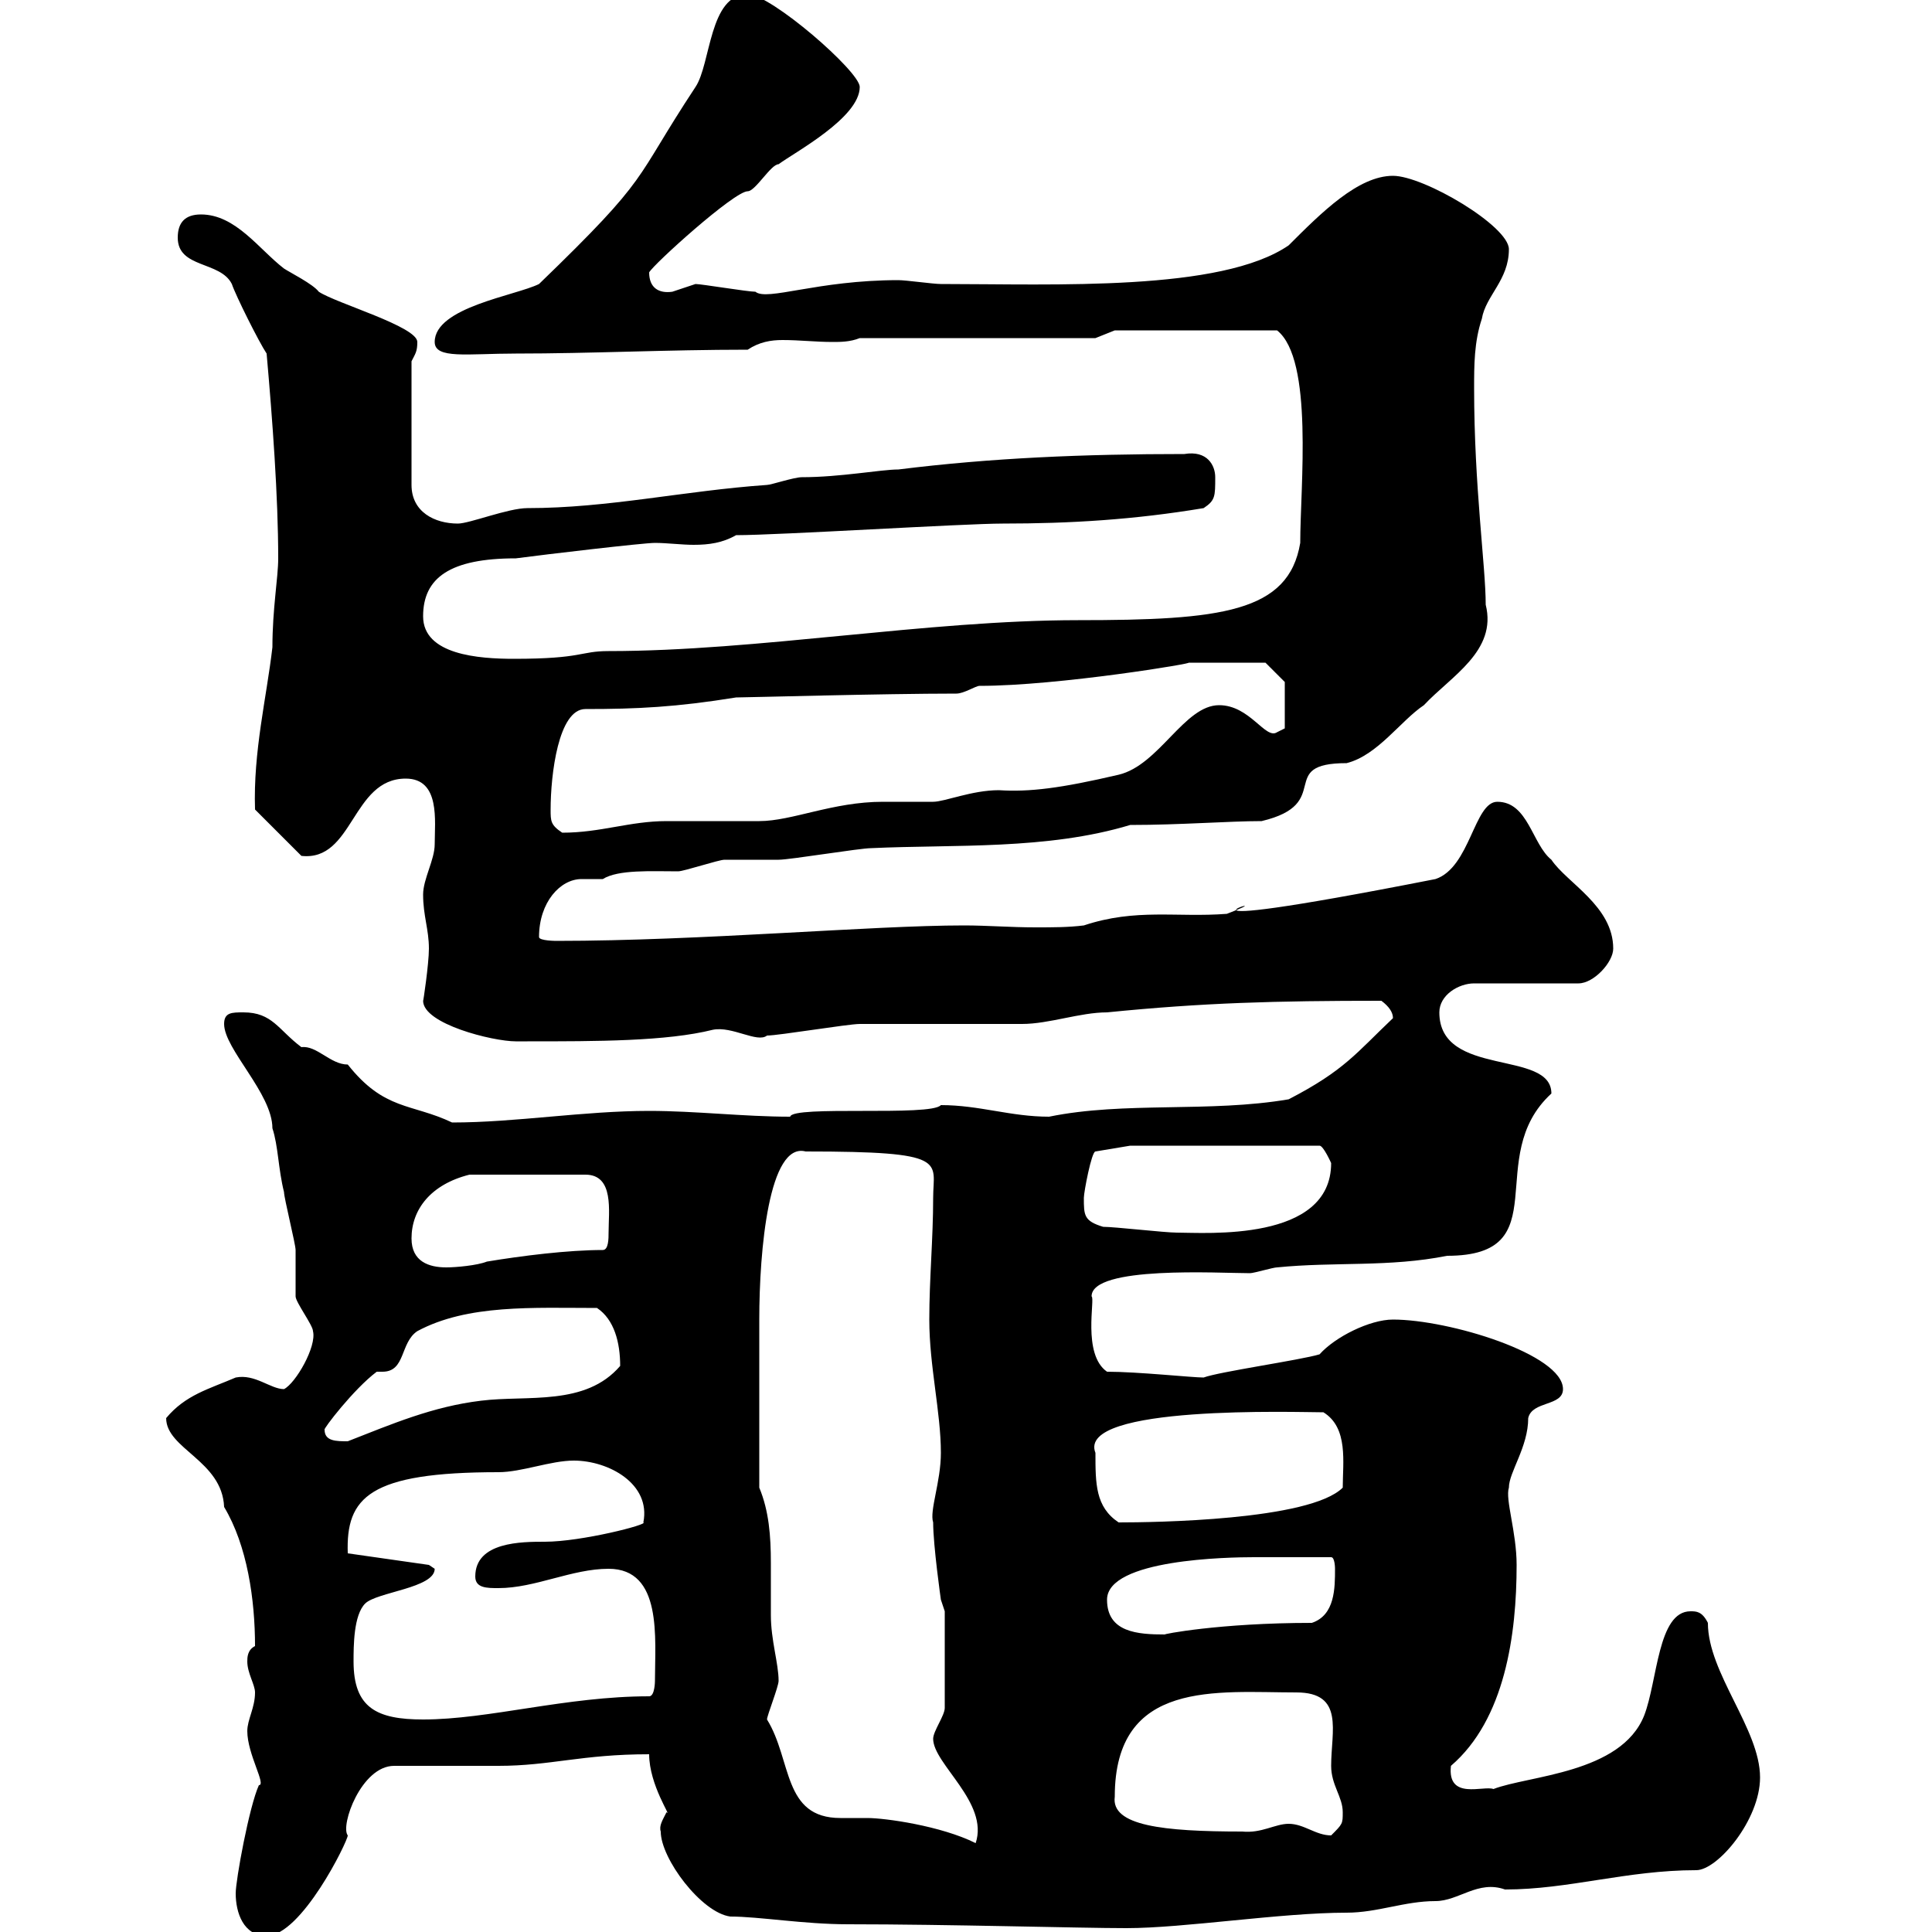 <svg xmlns="http://www.w3.org/2000/svg" xmlns:xlink="http://www.w3.org/1999/xlink" width="300" height="300"><path d="M36.60 294C36.60 297 37.80 300.60 41.40 300.60C46.80 300.60 54 285.90 54 285C52.80 283.50 56.10 274.20 61.20 274.20C63.90 274.20 74.70 274.20 77.40 274.20C85.50 274.20 90.30 272.40 100.80 272.40C100.80 277.20 104.40 282.30 103.50 281.40C102.90 282.60 102.30 283.50 102.60 284.40C102.60 288.60 108.90 297 113.40 297.60C117.90 297.60 124.80 298.80 131.70 298.80C147.30 298.80 167.70 299.40 174.90 299.40C183.90 299.40 198.90 297 209.10 297C213.90 297 218.10 295.20 222.90 295.20C226.50 295.20 229.50 291.90 233.70 293.40C243.60 293.40 252.60 290.40 263.40 290.40C266.70 290.40 273.30 282.60 273.30 276C273.30 268.50 265.20 259.80 265.20 252C264.30 250.20 263.40 250.20 262.50 250.20C257.40 250.20 257.40 261 255.30 266.40C251.70 275.40 237.30 275.70 231.90 277.80C230.40 277.20 224.70 279.60 225.30 274.20C233.70 267 235.50 253.80 235.50 243C235.50 237.90 233.70 232.80 234.30 231C234.30 228.60 237.30 224.70 237.30 220.20C237.90 217.50 242.70 218.40 242.70 215.70C242.70 210.30 225 204.90 216.30 204.90C212.70 204.90 207.30 207.60 204.90 210.30C201.90 211.20 189.30 213 186.90 213.90C185.10 213.90 176.70 213 171.90 213C168 210.30 170.10 201.60 169.50 201.30C169.50 196.50 189.30 197.70 194.10 197.70C194.70 197.70 197.70 196.80 198.30 196.80C207.30 195.90 215.70 196.80 224.70 195C242.10 195 230.10 179.70 240.90 169.80C240.90 162.90 223.50 167.40 223.50 157.20C223.50 154.50 226.50 152.70 228.90 152.70L245.10 152.70C247.50 152.70 250.50 149.40 250.50 147.30C250.50 140.70 243.30 137.10 240.90 133.50C237.90 131.10 237.30 124.50 232.50 124.50C228.90 124.50 228.30 134.70 222.90 136.50C172.50 146.40 201.60 137.70 190.50 141.90C182.70 142.50 176.40 141 168.30 143.70C165.90 144 163.50 144 160.80 144C156.90 144 153.30 143.70 149.70 143.70C135.30 143.70 108.90 146.10 86.40 146.10C86.40 146.10 83.70 146.10 83.70 145.50C83.70 140.10 87 136.50 90.30 136.50C91.50 136.50 92.40 136.50 93.60 136.50C96 135 101.10 135.30 105.30 135.30C106.20 135.30 111.60 133.50 112.50 133.50C113.40 133.50 119.70 133.50 120.90 133.50C122.70 133.50 133.50 131.70 135.30 131.70C148.20 131.10 162.60 132 175.50 128.10C183.30 128.10 190.80 127.50 195.90 127.50C207.30 124.80 198 118.50 209.10 118.50C213.90 117.30 217.50 111.90 221.10 109.50C225.30 105 232.50 101.10 230.70 93.90C230.70 87.90 228.90 75.60 228.90 60.30C228.90 56.70 228.90 53.10 230.10 49.50C230.70 45.90 234.30 43.50 234.30 38.70C234.30 35.10 221.10 27.30 216.30 27.30C210.90 27.30 205.20 33 200.10 38.10C189.60 45.30 163.80 44.10 146.10 44.10C144.90 44.10 140.70 43.50 139.50 43.50C126.90 43.50 119.10 46.80 117.30 45.30C116.10 45.30 108.90 44.10 108 44.10C108 44.10 104.40 45.30 104.40 45.30C102.30 45.60 100.80 44.70 100.80 42.30C101.40 41.10 114 29.70 116.10 29.70C117.30 29.70 119.70 25.50 120.90 25.50C123.30 23.70 133.50 18.30 133.50 13.50C133.50 11.10 119.70-0.90 116.10-0.90C110.10-0.90 110.40 9.90 108 13.50C98.10 28.50 101.40 27 83.70 44.10C80.10 45.90 67.50 47.70 67.50 53.10C67.50 55.80 72.60 54.90 80.10 54.90C91.80 54.90 103.50 54.30 116.10 54.30C117.90 53.10 119.70 52.80 121.50 52.80C124.20 52.80 126.60 53.10 129.30 53.10C130.50 53.10 132 53.10 133.50 52.50L170.10 52.50L173.10 51.30L198.30 51.30C204 55.80 201.90 75.60 201.90 84.30C200.10 95.10 189.60 96.30 167.40 96.30C144 96.30 117.60 101.10 94.50 101.10C90 101.10 90.60 102.30 79.80 102.30C74.40 102.30 65.70 101.70 65.70 95.70C65.70 89.70 69.90 86.70 80.10 86.70C84.60 86.10 99.90 84.30 101.70 84.30C103.50 84.30 105.90 84.60 107.70 84.60C110.10 84.60 112.20 84.30 114.30 83.10C120.90 83.10 149.70 81.30 155.70 81.30C166.20 81.30 176.10 80.70 186.90 78.90C188.70 77.70 188.70 77.10 188.70 74.10C188.70 72.30 187.50 69.90 183.90 70.50C168.30 70.50 153.90 71.10 139.50 72.90C136.80 72.90 130.50 74.10 124.50 74.10C123.30 74.10 119.70 75.30 119.10 75.30C106.20 76.20 94.50 78.90 81.90 78.90C78.90 78.90 72.90 81.30 71.10 81.30C67.50 81.30 63.90 79.50 63.90 75.30L63.90 56.10C64.50 54.90 64.80 54.60 64.80 53.10C64.80 50.70 52.20 47.10 49.50 45.30C48.60 44.10 45 42.30 44.10 41.70C40.20 38.70 36.60 33.30 31.20 33.30C28.80 33.30 27.60 34.50 27.60 36.90C27.60 41.70 34.20 40.50 36 44.10C36.60 45.90 40.20 53.10 41.40 54.90C42.30 65.10 43.20 77.10 43.20 86.70C43.20 89.70 42.30 94.50 42.30 100.50C41.40 108.30 39.30 116.70 39.60 125.70L46.80 132.90C54.90 133.80 54.60 120.90 63 120.90C68.40 120.90 67.50 127.50 67.50 131.10C67.50 133.50 65.70 136.50 65.70 138.90C65.70 142.20 66.60 144.30 66.60 147.30C66.60 149.70 65.70 155.70 65.70 155.40C65.70 159 76.50 161.70 80.10 161.70C80.10 161.70 81.90 161.70 81.90 161.70C92.70 161.70 103.50 161.70 110.70 159.90C113.70 159.30 117.60 162 119.10 160.80C120.90 160.80 131.70 159 133.50 159C135.90 159 155.70 159 158.70 159C162.90 159 167.70 157.20 171.90 157.20C186.90 155.70 198 155.40 214.50 155.40C215.70 156.30 216.30 157.20 216.30 158.10C210.60 163.50 208.80 166.20 200.10 170.70C187.80 172.80 174.60 171 162.90 173.40C156.90 173.40 152.10 171.60 146.10 171.60C144.60 173.40 123 171.60 122.70 173.40C115.50 173.40 108 172.50 100.80 172.50C90.60 172.50 80.10 174.30 70.20 174.30C63.90 171.30 59.70 172.50 54 165.30C51.30 165.30 49.20 162.30 46.80 162.60C43.20 159.90 42.30 157.20 37.80 157.20C36 157.20 34.80 157.20 34.80 159C34.80 162.90 42.30 169.80 42.30 175.20C43.20 177.90 43.20 181.50 44.10 185.10C44.10 186 45.90 193.20 45.90 194.10C45.90 195 45.90 200.40 45.90 201.30C45.90 202.20 48.60 205.80 48.60 206.70C49.20 209.10 45.90 214.80 44.10 215.70C42 215.70 39.60 213.30 36.60 213.90C32.40 215.70 28.80 216.60 25.80 220.20C25.80 225 34.50 226.80 34.80 234C38.40 240 39.60 248.40 39.60 255.60C38.40 256.20 38.40 257.40 38.40 258C38.40 259.80 39.60 261.60 39.60 262.80C39.60 265.20 38.40 267 38.40 268.80C38.40 272.40 41.40 277.20 40.20 277.20C38.70 280.50 36.60 291.90 36.60 294ZM119.10 267C119.10 266.40 120.90 261.90 120.90 261C120.90 258.30 119.70 254.70 119.70 250.80C119.70 248.40 119.70 245.40 119.70 242.70C119.70 238.50 119.40 234.60 117.90 231C117.90 223.50 117.90 212.10 117.90 204.90C117.90 194.10 119.40 177.30 125.10 178.80C147.60 178.80 144.90 180.30 144.90 186C144.90 192.30 144.30 198.60 144.30 204.90C144.30 212.10 146.10 219.30 146.10 225.60C146.10 230.10 144.30 234.60 144.90 236.40C144.90 240 146.10 248.40 146.10 248.40L146.70 250.20L146.70 265.20C146.70 266.40 144.90 268.80 144.90 270C144.90 273.90 153.60 279.90 151.50 286.20C146.10 283.50 137.40 282.30 134.70 282.30C133.20 282.30 132 282.30 130.50 282.30C121.50 282.30 123 273.30 119.10 267ZM200.10 283.20C198 283.20 195.90 284.70 192.90 284.40C180.60 284.40 172.50 283.50 173.10 279C173.10 260.70 189 262.80 201.30 262.80C208.80 262.80 206.70 268.80 206.70 274.20C206.70 277.20 208.50 279 208.50 281.40C208.50 283.20 208.50 283.20 206.70 285C204.30 285 202.50 283.20 200.10 283.20ZM54.90 258C54.90 255.60 54.90 250.80 56.70 249C58.50 247.20 67.50 246.60 67.50 243.60C67.50 243.60 66.60 243 66.60 243L54 241.20C53.70 232.50 57.30 228.60 77.40 228.60C81 228.60 85.50 226.80 89.10 226.80C94.50 226.80 101.10 230.40 99.90 236.40C100.80 236.70 90.30 239.40 84.60 239.40C81 239.40 73.80 239.40 73.80 244.80C73.80 246.60 75.60 246.60 77.40 246.60C83.10 246.60 88.80 243.60 94.50 243.60C102.90 243.60 101.70 254.40 101.70 261C101.70 261 101.70 263.40 100.80 263.40C87.90 263.40 75.90 267 65.70 267C58.50 267 54.90 265.20 54.90 258ZM171.90 248.40C171.90 242.10 190.80 241.80 194.70 241.80C196.80 241.80 201.60 241.80 206.70 241.80C207.30 241.80 207.30 243.60 207.30 243.60C207.30 246.60 207.30 250.80 203.70 252C189.30 252 180.30 253.80 180.90 253.80C176.70 253.80 171.90 253.50 171.90 248.40ZM170.10 225.60C167.10 218.10 201.60 219.30 205.50 219.30C209.40 221.70 208.50 227.10 208.50 231C203.40 236.10 179.10 236.40 173.70 236.40C170.10 234 170.10 230.40 170.10 225.60ZM50.40 222C50.10 222 54.90 215.70 58.50 213C59.10 213 59.10 213 59.40 213C63 213 62.10 208.50 64.80 206.70C72.60 202.50 82.80 203.10 92.70 203.10C95.40 204.90 96.30 208.50 96.30 212.10C90.90 218.40 81.90 216.60 74.70 217.50C67.20 218.40 60.90 221.10 54 223.80C52.20 223.80 50.40 223.80 50.40 222ZM63.90 192.30C63.90 187.80 66.90 183.90 72.90 182.40L90.90 182.40C95.40 182.40 94.50 188.10 94.50 191.40C94.50 192.30 94.50 194.10 93.60 194.10C88.20 194.10 81 195 75.60 195.90C74.10 196.50 70.80 196.80 69.30 196.80C66.60 196.80 63.90 195.90 63.90 192.30ZM171.30 190.50C168.30 189.60 168.30 188.70 168.30 186C168.30 185.10 169.50 178.80 170.10 178.80L175.50 177.90L204.90 177.90C205.50 177.90 206.70 180.60 206.70 180.60C206.70 192.90 187.20 191.40 182.70 191.40C180.90 191.40 173.10 190.50 171.30 190.50ZM85.50 125.70C85.50 120.30 86.70 110.10 90.90 110.10C99 110.10 105 109.80 114.30 108.30C115.80 108.30 137.10 107.70 148.50 107.70C149.70 107.70 151.50 106.50 152.10 106.50C164.40 106.50 186 102.90 184.50 102.90C187.80 102.90 194.10 102.90 196.50 102.90L199.50 105.90L199.50 113.10L198.30 113.70C196.50 114.90 194.10 109.50 189.30 109.50C183.90 109.50 180 118.80 173.70 120.30C164.70 122.40 159.90 123 155.10 122.70C150.90 122.70 146.70 124.50 144.90 124.50C144.30 124.50 137.70 124.50 137.10 124.50C129.30 124.50 123 127.50 117.90 127.50C116.10 127.50 105.30 127.50 103.50 127.50C97.80 127.50 93.30 129.30 87.30 129.30C85.50 128.10 85.50 127.50 85.50 125.70Z"/></svg>